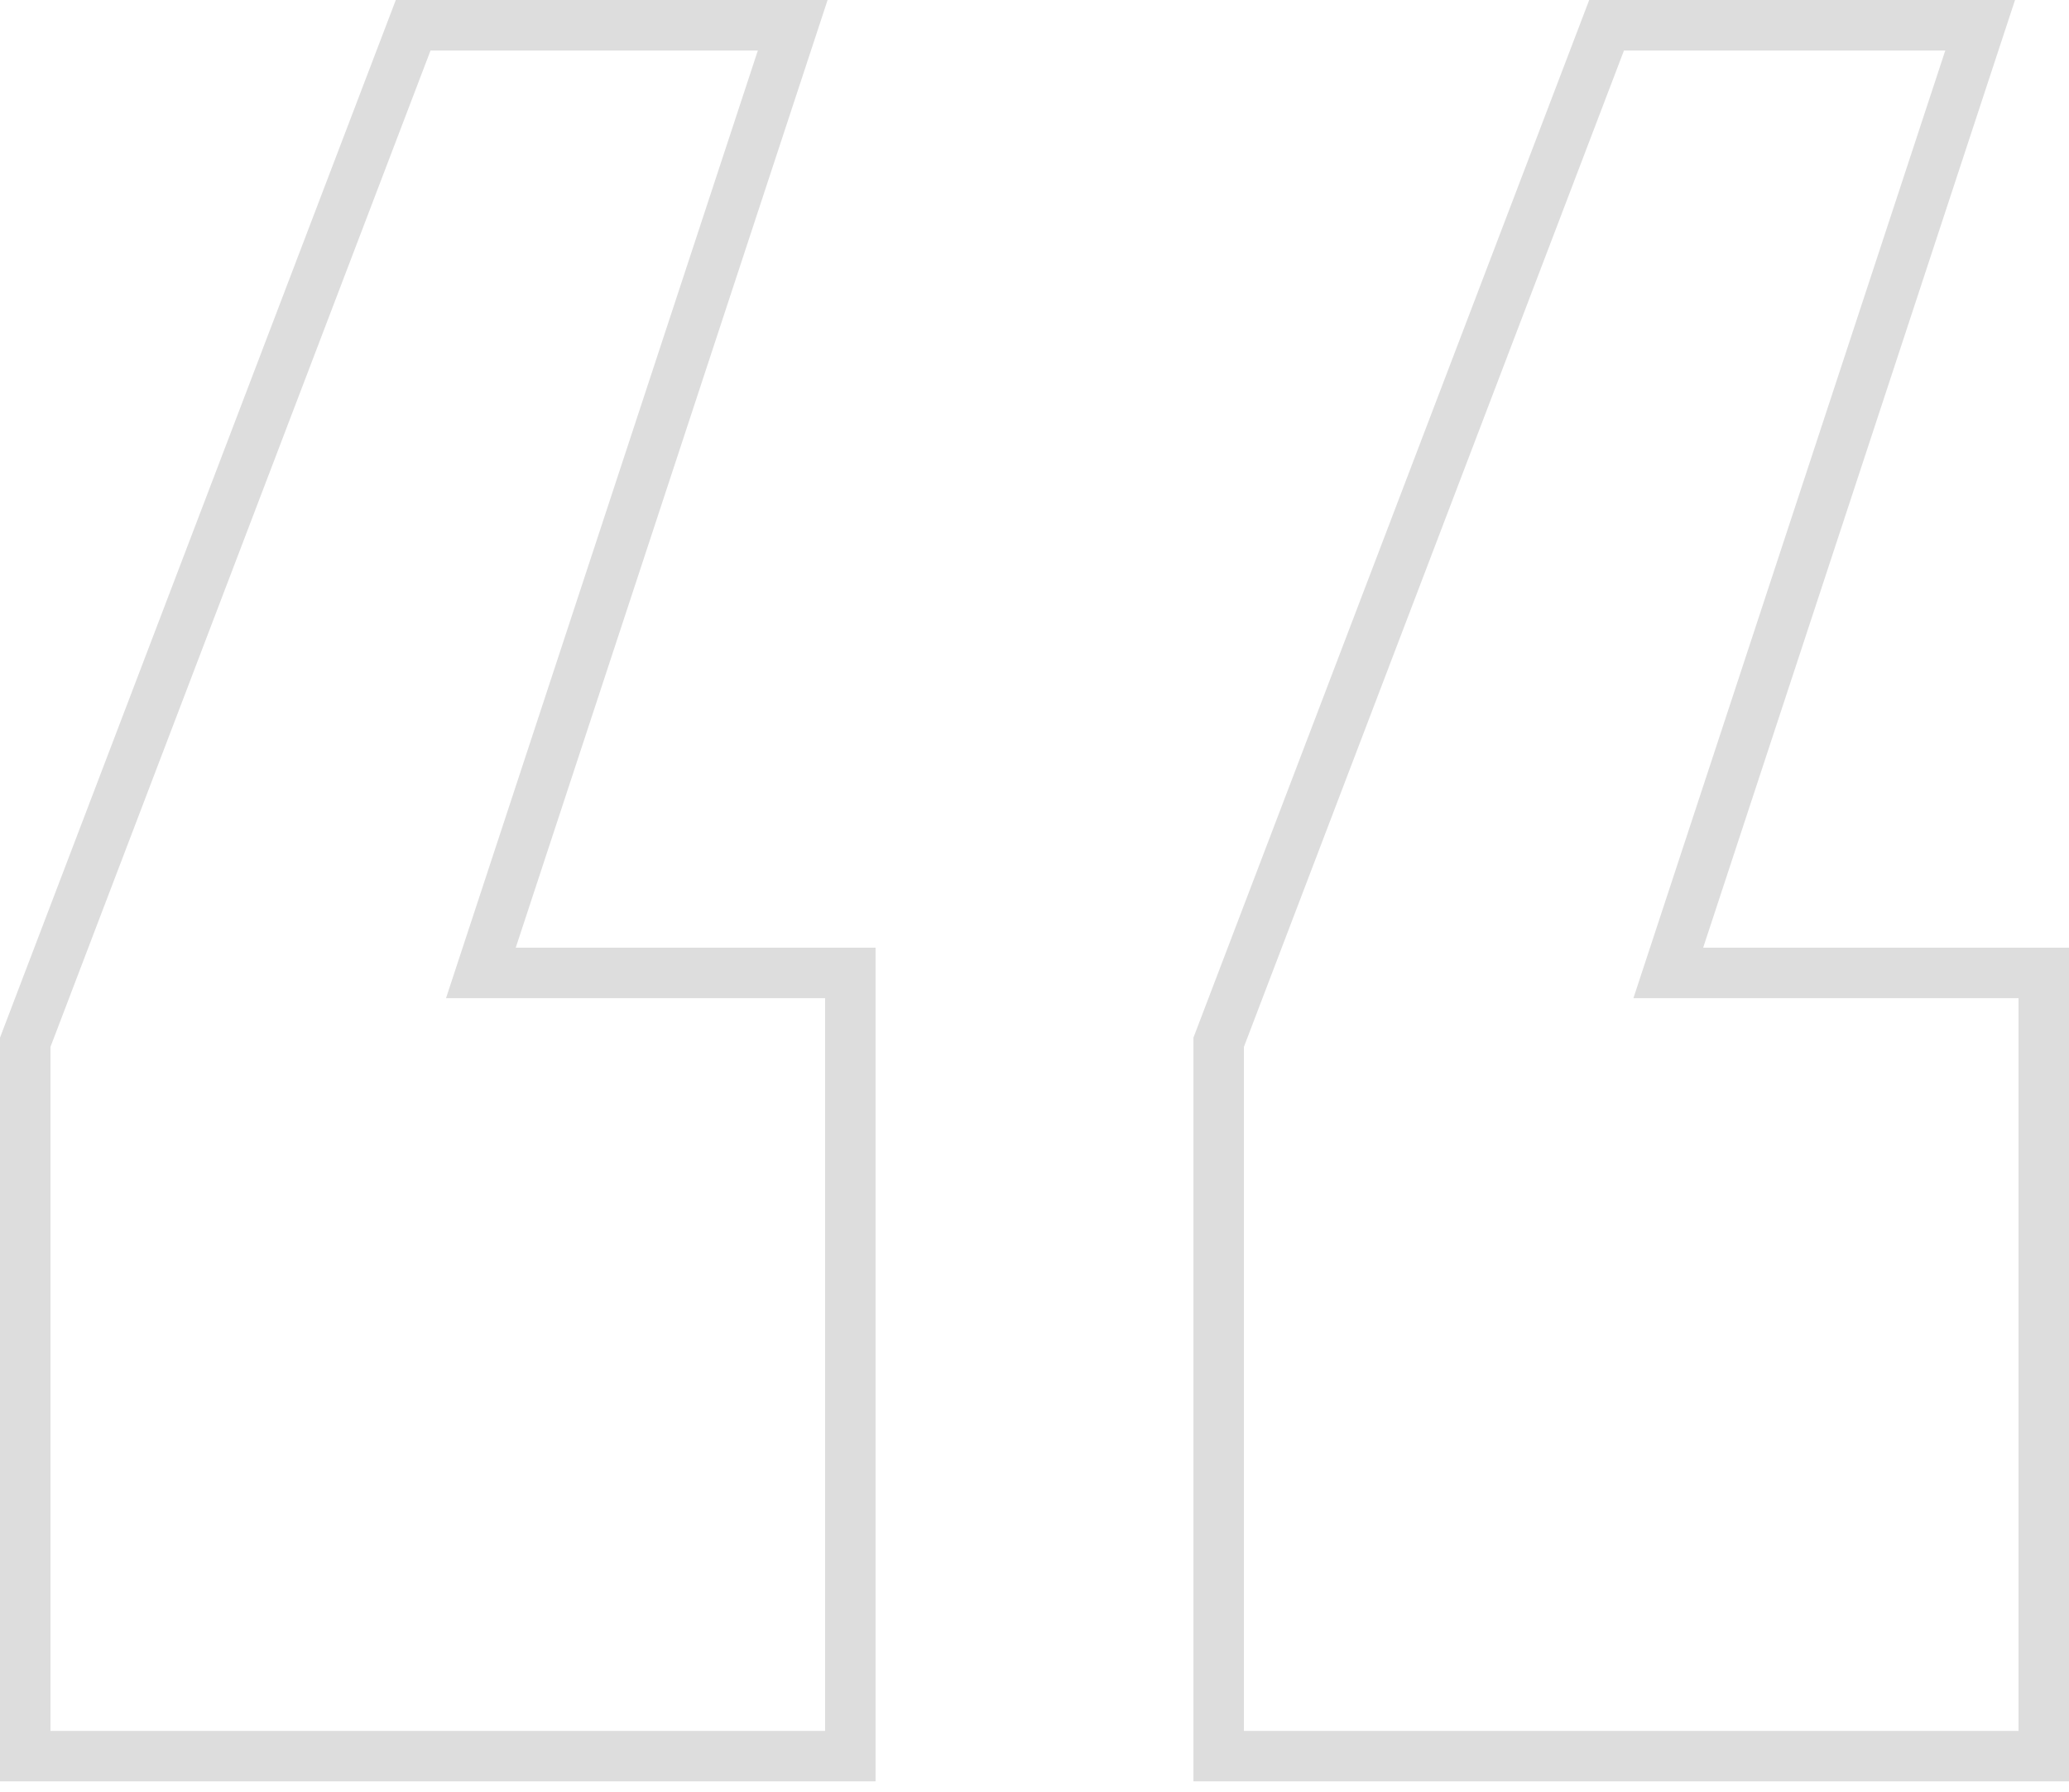 <svg width="82" height="71" viewBox="0 0 82 71" fill="none" xmlns="http://www.w3.org/2000/svg">
<path d="M20.44 37.554L34.701 37.554L34.701 70.591L-1.23425e-05 70.591L-7.1895e-06 41.119L15.687 2.74272e-06L32.8 5.7349e-06L20.44 37.554ZM67.501 37.554L82 37.554L82 70.591L47.299 70.591L47.299 41.119L62.985 1.10127e-05L79.861 1.39634e-05L67.501 37.554ZM49.299 41.486L49.299 68.591L80 68.591L80 39.554L64.737 39.554L77.097 2L64.363 2L49.299 41.486ZM2 41.486L2 68.591L32.701 68.591L32.701 39.554L17.677 39.554L30.036 2L17.064 2L2 41.486Z" fill="#DDDDDD"/>
</svg>
